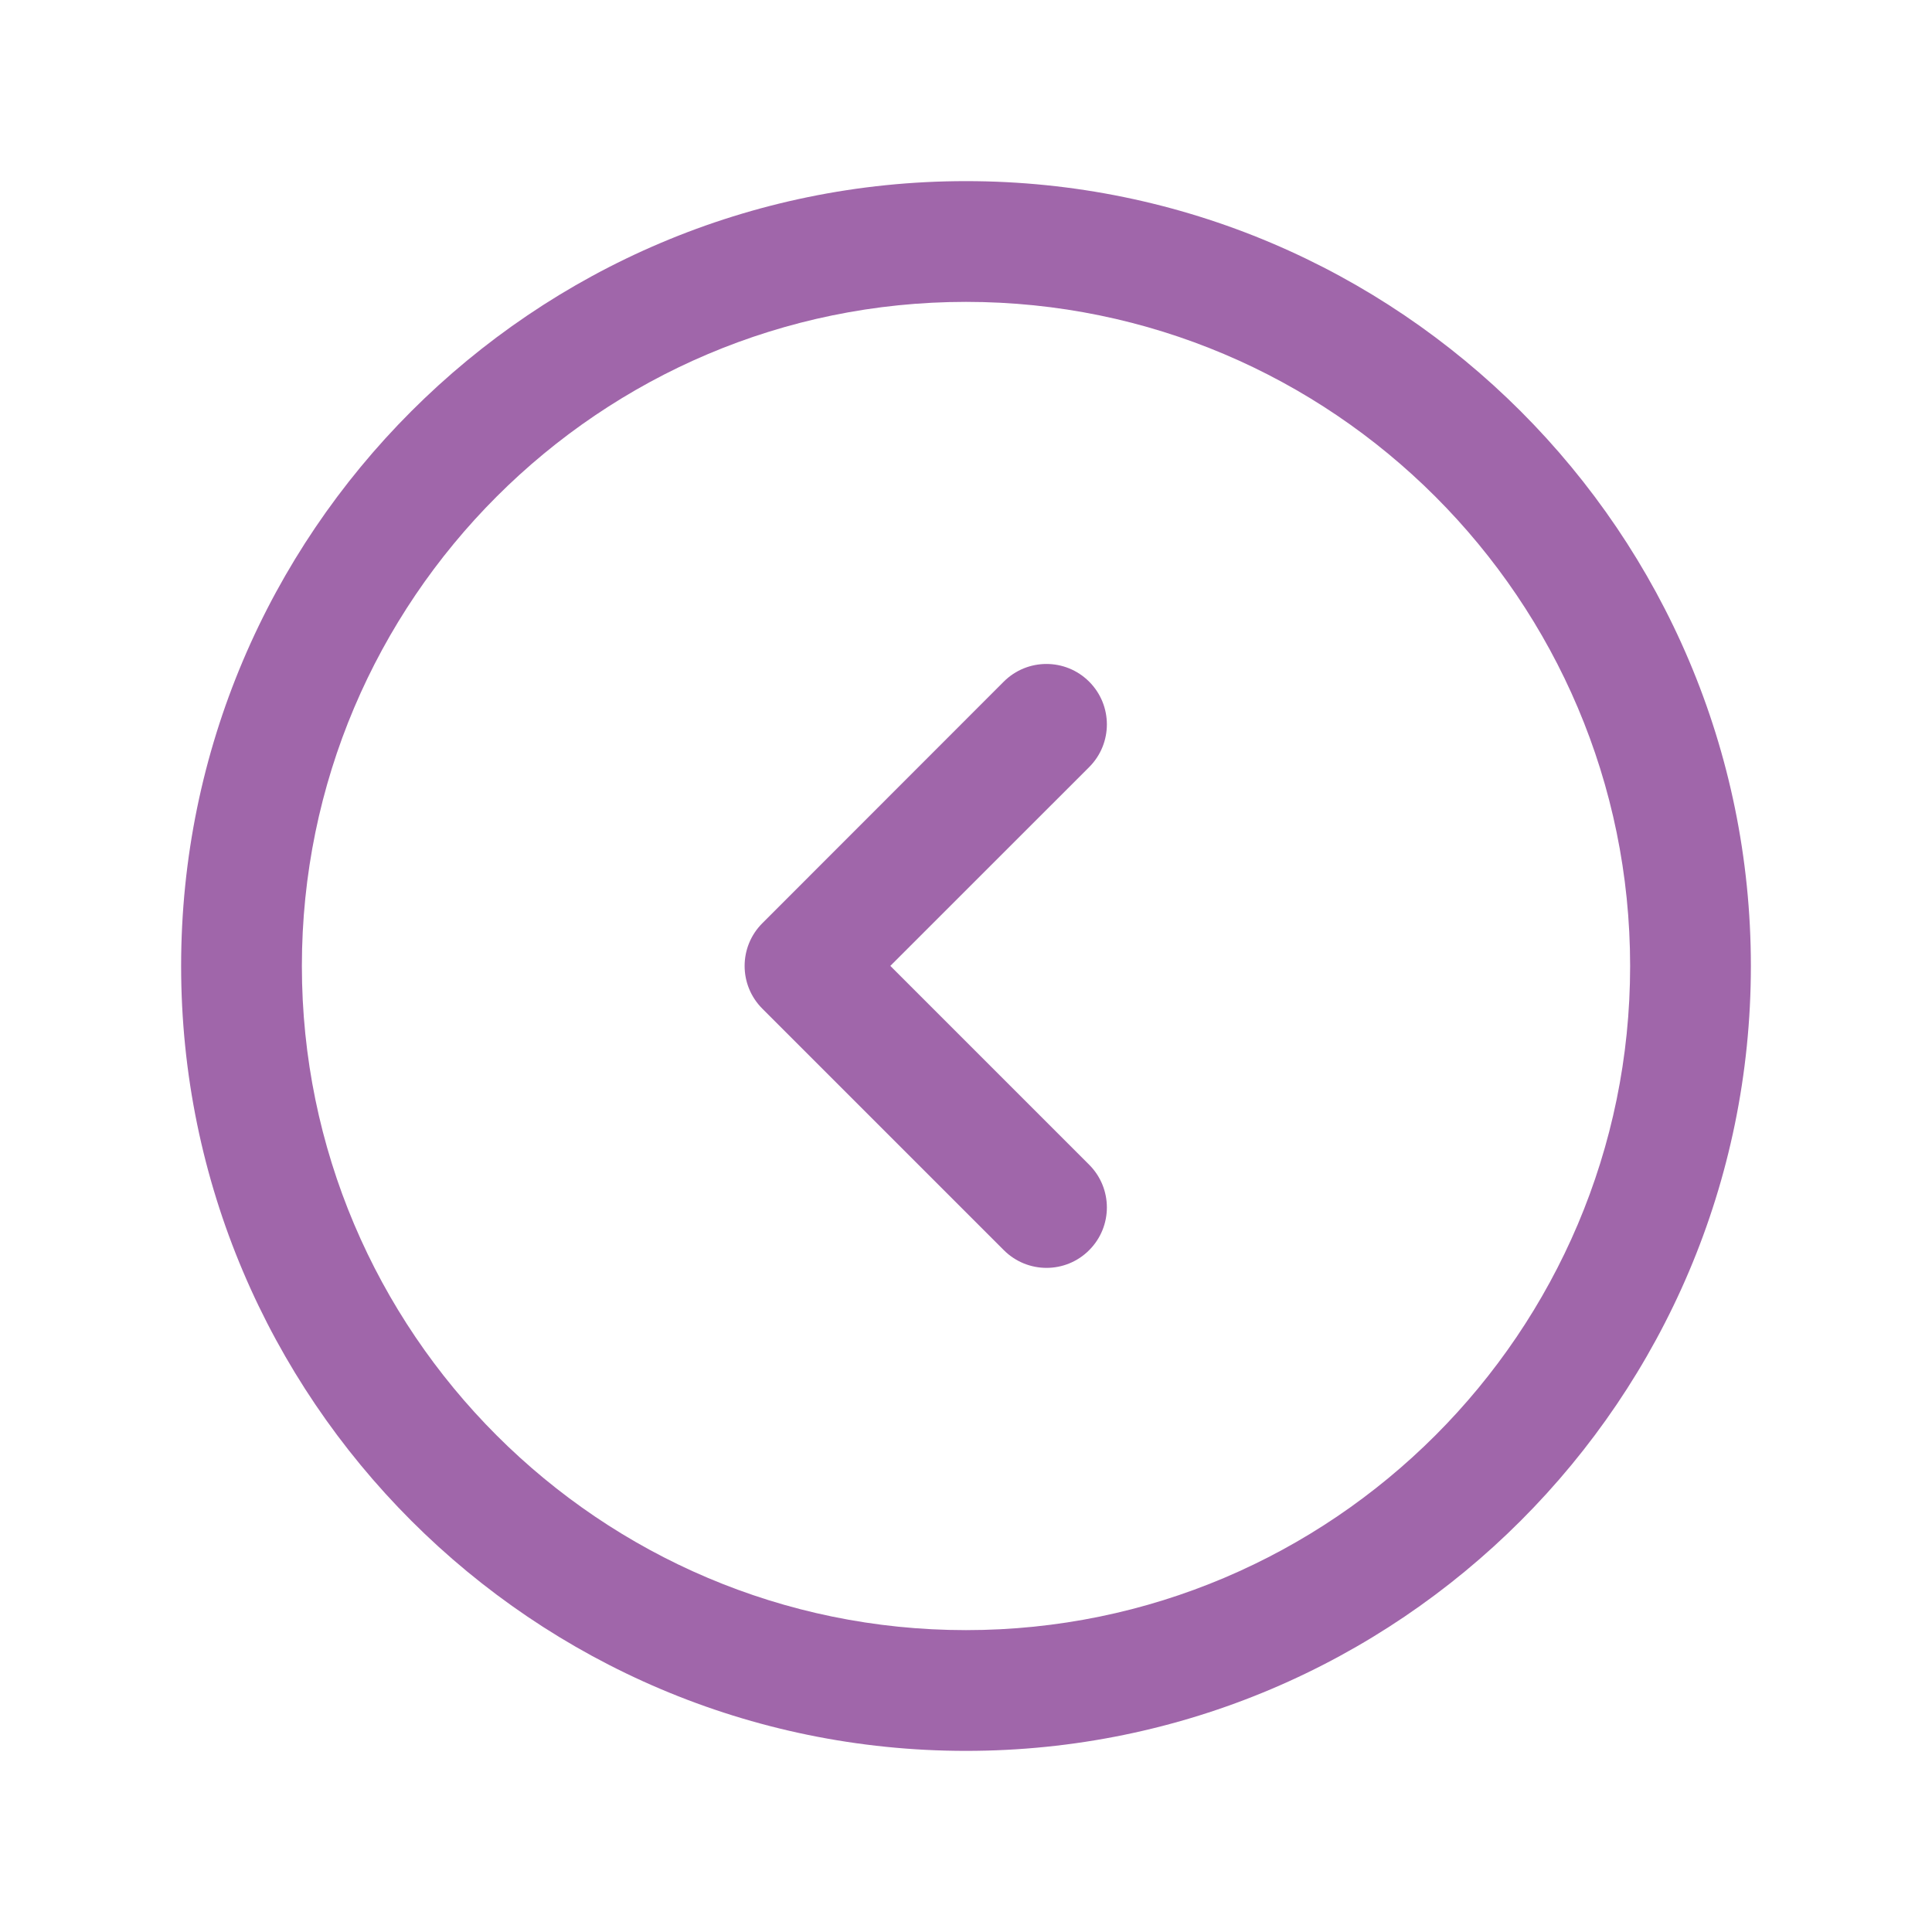 <svg width="36" height="36" viewBox="0 0 36 36" fill="none" xmlns="http://www.w3.org/2000/svg">
<path d="M18 3.375C26.064 3.375 32.625 9.936 32.625 18C32.625 26.064 26.064 32.625 18 32.625C9.936 32.625 3.375 26.064 3.375 18C3.375 9.936 9.936 3.375 18 3.375ZM18 30.375C24.823 30.375 30.375 24.823 30.375 18C30.375 11.177 24.823 5.625 18 5.625C11.177 5.625 5.625 11.177 5.625 18C5.625 24.823 11.177 30.375 18 30.375ZM14.205 17.203C13.765 17.643 13.765 18.355 14.205 18.795L18.705 23.295C18.924 23.514 19.212 23.625 19.5 23.625C19.788 23.625 20.076 23.515 20.295 23.295C20.735 22.855 20.735 22.143 20.295 21.703L16.59 17.998L20.295 14.294C20.735 13.854 20.735 13.142 20.295 12.702C19.855 12.262 19.143 12.262 18.703 12.702L14.205 17.203Z" fill="#A066AA"></path>
</svg>